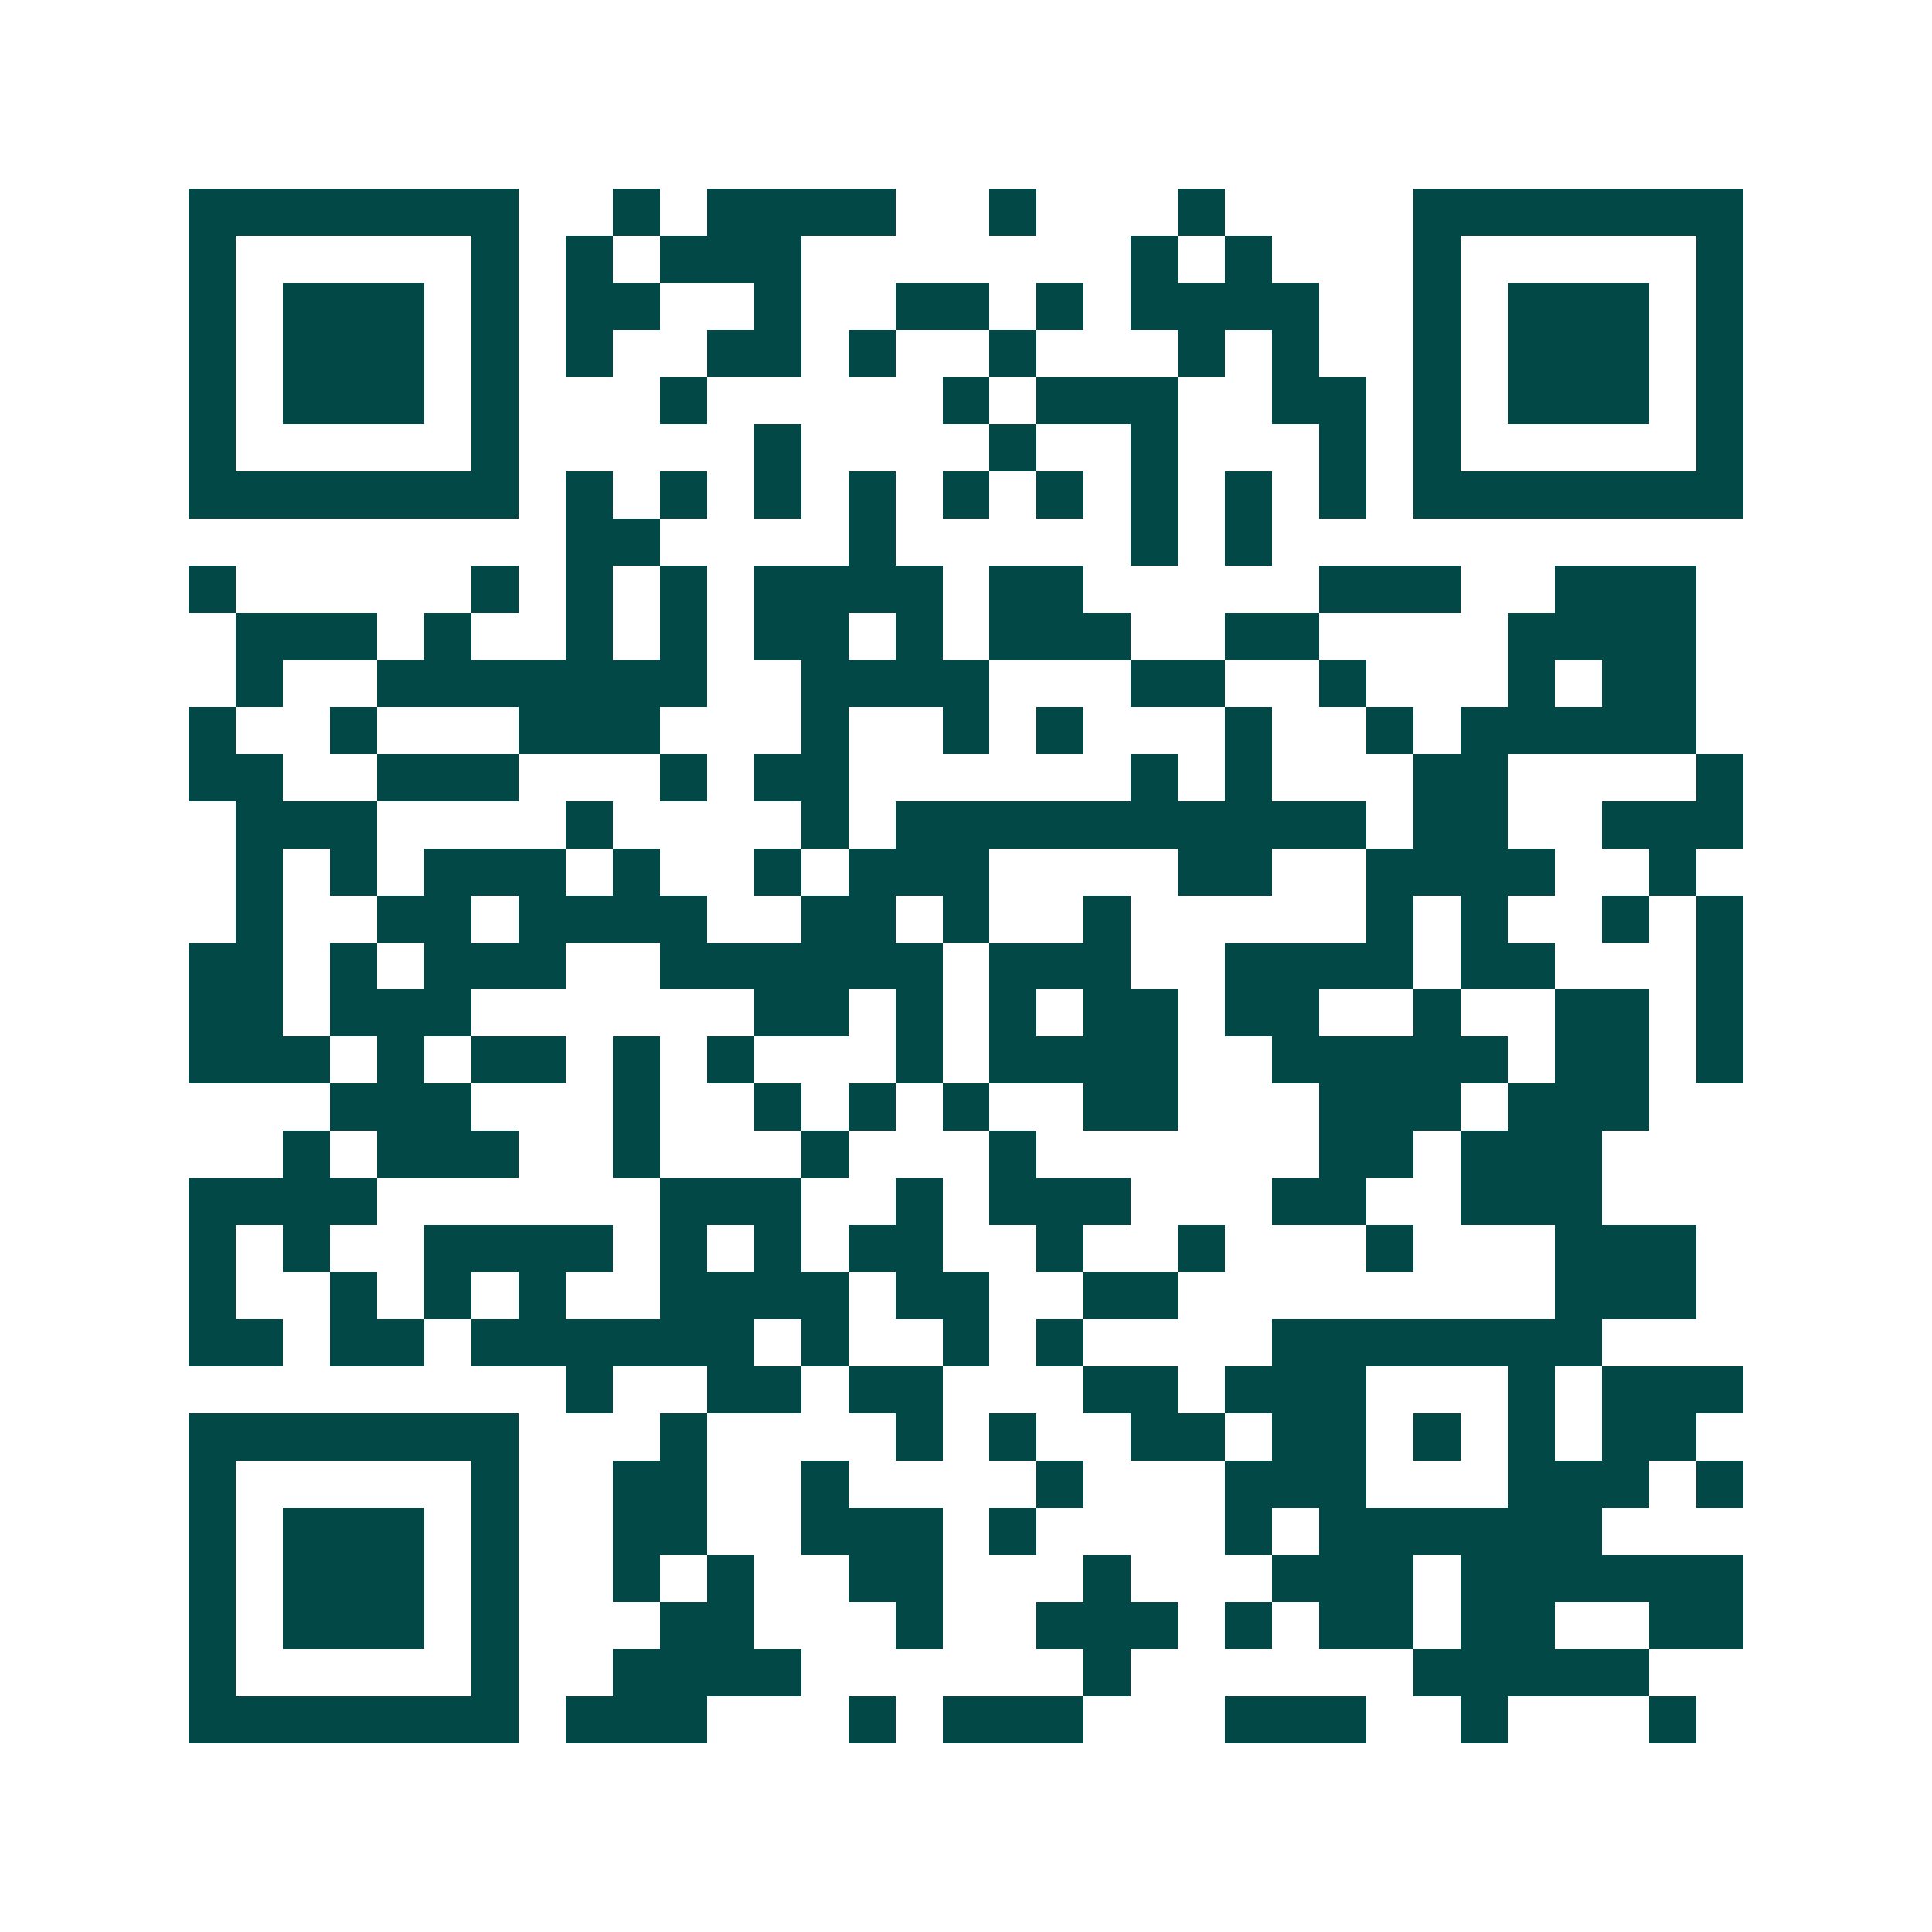 <svg xmlns="http://www.w3.org/2000/svg" width="200" height="200" viewBox="0 0 41 41" shape-rendering="crispEdges"><path fill="#ffffff" d="M0 0h41v41H0z"/><path stroke="#014847" d="M4 4.5h7m2 0h1m1 0h4m2 0h1m3 0h1m4 0h7M4 5.5h1m5 0h1m1 0h1m1 0h3m7 0h1m1 0h1m3 0h1m5 0h1M4 6.5h1m1 0h3m1 0h1m1 0h2m2 0h1m2 0h2m1 0h1m1 0h4m2 0h1m1 0h3m1 0h1M4 7.5h1m1 0h3m1 0h1m1 0h1m2 0h2m1 0h1m2 0h1m3 0h1m1 0h1m2 0h1m1 0h3m1 0h1M4 8.5h1m1 0h3m1 0h1m3 0h1m5 0h1m1 0h3m2 0h2m1 0h1m1 0h3m1 0h1M4 9.5h1m5 0h1m5 0h1m4 0h1m2 0h1m3 0h1m1 0h1m5 0h1M4 10.5h7m1 0h1m1 0h1m1 0h1m1 0h1m1 0h1m1 0h1m1 0h1m1 0h1m1 0h1m1 0h7M12 11.5h2m4 0h1m5 0h1m1 0h1M4 12.5h1m5 0h1m1 0h1m1 0h1m1 0h4m1 0h2m5 0h3m2 0h3M5 13.5h3m1 0h1m2 0h1m1 0h1m1 0h2m1 0h1m1 0h3m2 0h2m4 0h4M5 14.5h1m2 0h7m2 0h4m3 0h2m2 0h1m3 0h1m1 0h2M4 15.5h1m2 0h1m3 0h3m3 0h1m2 0h1m1 0h1m3 0h1m2 0h1m1 0h5M4 16.5h2m2 0h3m3 0h1m1 0h2m6 0h1m1 0h1m3 0h2m4 0h1M5 17.5h3m4 0h1m4 0h1m1 0h10m1 0h2m2 0h3M5 18.5h1m1 0h1m1 0h3m1 0h1m2 0h1m1 0h3m4 0h2m2 0h4m2 0h1M5 19.5h1m2 0h2m1 0h4m2 0h2m1 0h1m2 0h1m5 0h1m1 0h1m2 0h1m1 0h1M4 20.5h2m1 0h1m1 0h3m2 0h6m1 0h3m2 0h4m1 0h2m3 0h1M4 21.5h2m1 0h3m6 0h2m1 0h1m1 0h1m1 0h2m1 0h2m2 0h1m2 0h2m1 0h1M4 22.5h3m1 0h1m1 0h2m1 0h1m1 0h1m3 0h1m1 0h4m2 0h5m1 0h2m1 0h1M7 23.5h3m3 0h1m2 0h1m1 0h1m1 0h1m2 0h2m3 0h3m1 0h3M6 24.5h1m1 0h3m2 0h1m3 0h1m3 0h1m6 0h2m1 0h3M4 25.5h4m6 0h3m2 0h1m1 0h3m3 0h2m2 0h3M4 26.5h1m1 0h1m2 0h4m1 0h1m1 0h1m1 0h2m2 0h1m2 0h1m3 0h1m3 0h3M4 27.5h1m2 0h1m1 0h1m1 0h1m2 0h4m1 0h2m2 0h2m8 0h3M4 28.5h2m1 0h2m1 0h6m1 0h1m2 0h1m1 0h1m4 0h7M12 29.5h1m2 0h2m1 0h2m3 0h2m1 0h3m3 0h1m1 0h3M4 30.5h7m3 0h1m4 0h1m1 0h1m2 0h2m1 0h2m1 0h1m1 0h1m1 0h2M4 31.5h1m5 0h1m2 0h2m2 0h1m4 0h1m3 0h3m3 0h3m1 0h1M4 32.5h1m1 0h3m1 0h1m2 0h2m2 0h3m1 0h1m4 0h1m1 0h6M4 33.5h1m1 0h3m1 0h1m2 0h1m1 0h1m2 0h2m3 0h1m3 0h3m1 0h6M4 34.5h1m1 0h3m1 0h1m3 0h2m3 0h1m2 0h3m1 0h1m1 0h2m1 0h2m2 0h2M4 35.5h1m5 0h1m2 0h4m6 0h1m6 0h5M4 36.5h7m1 0h3m3 0h1m1 0h3m3 0h3m2 0h1m3 0h1"/></svg>
